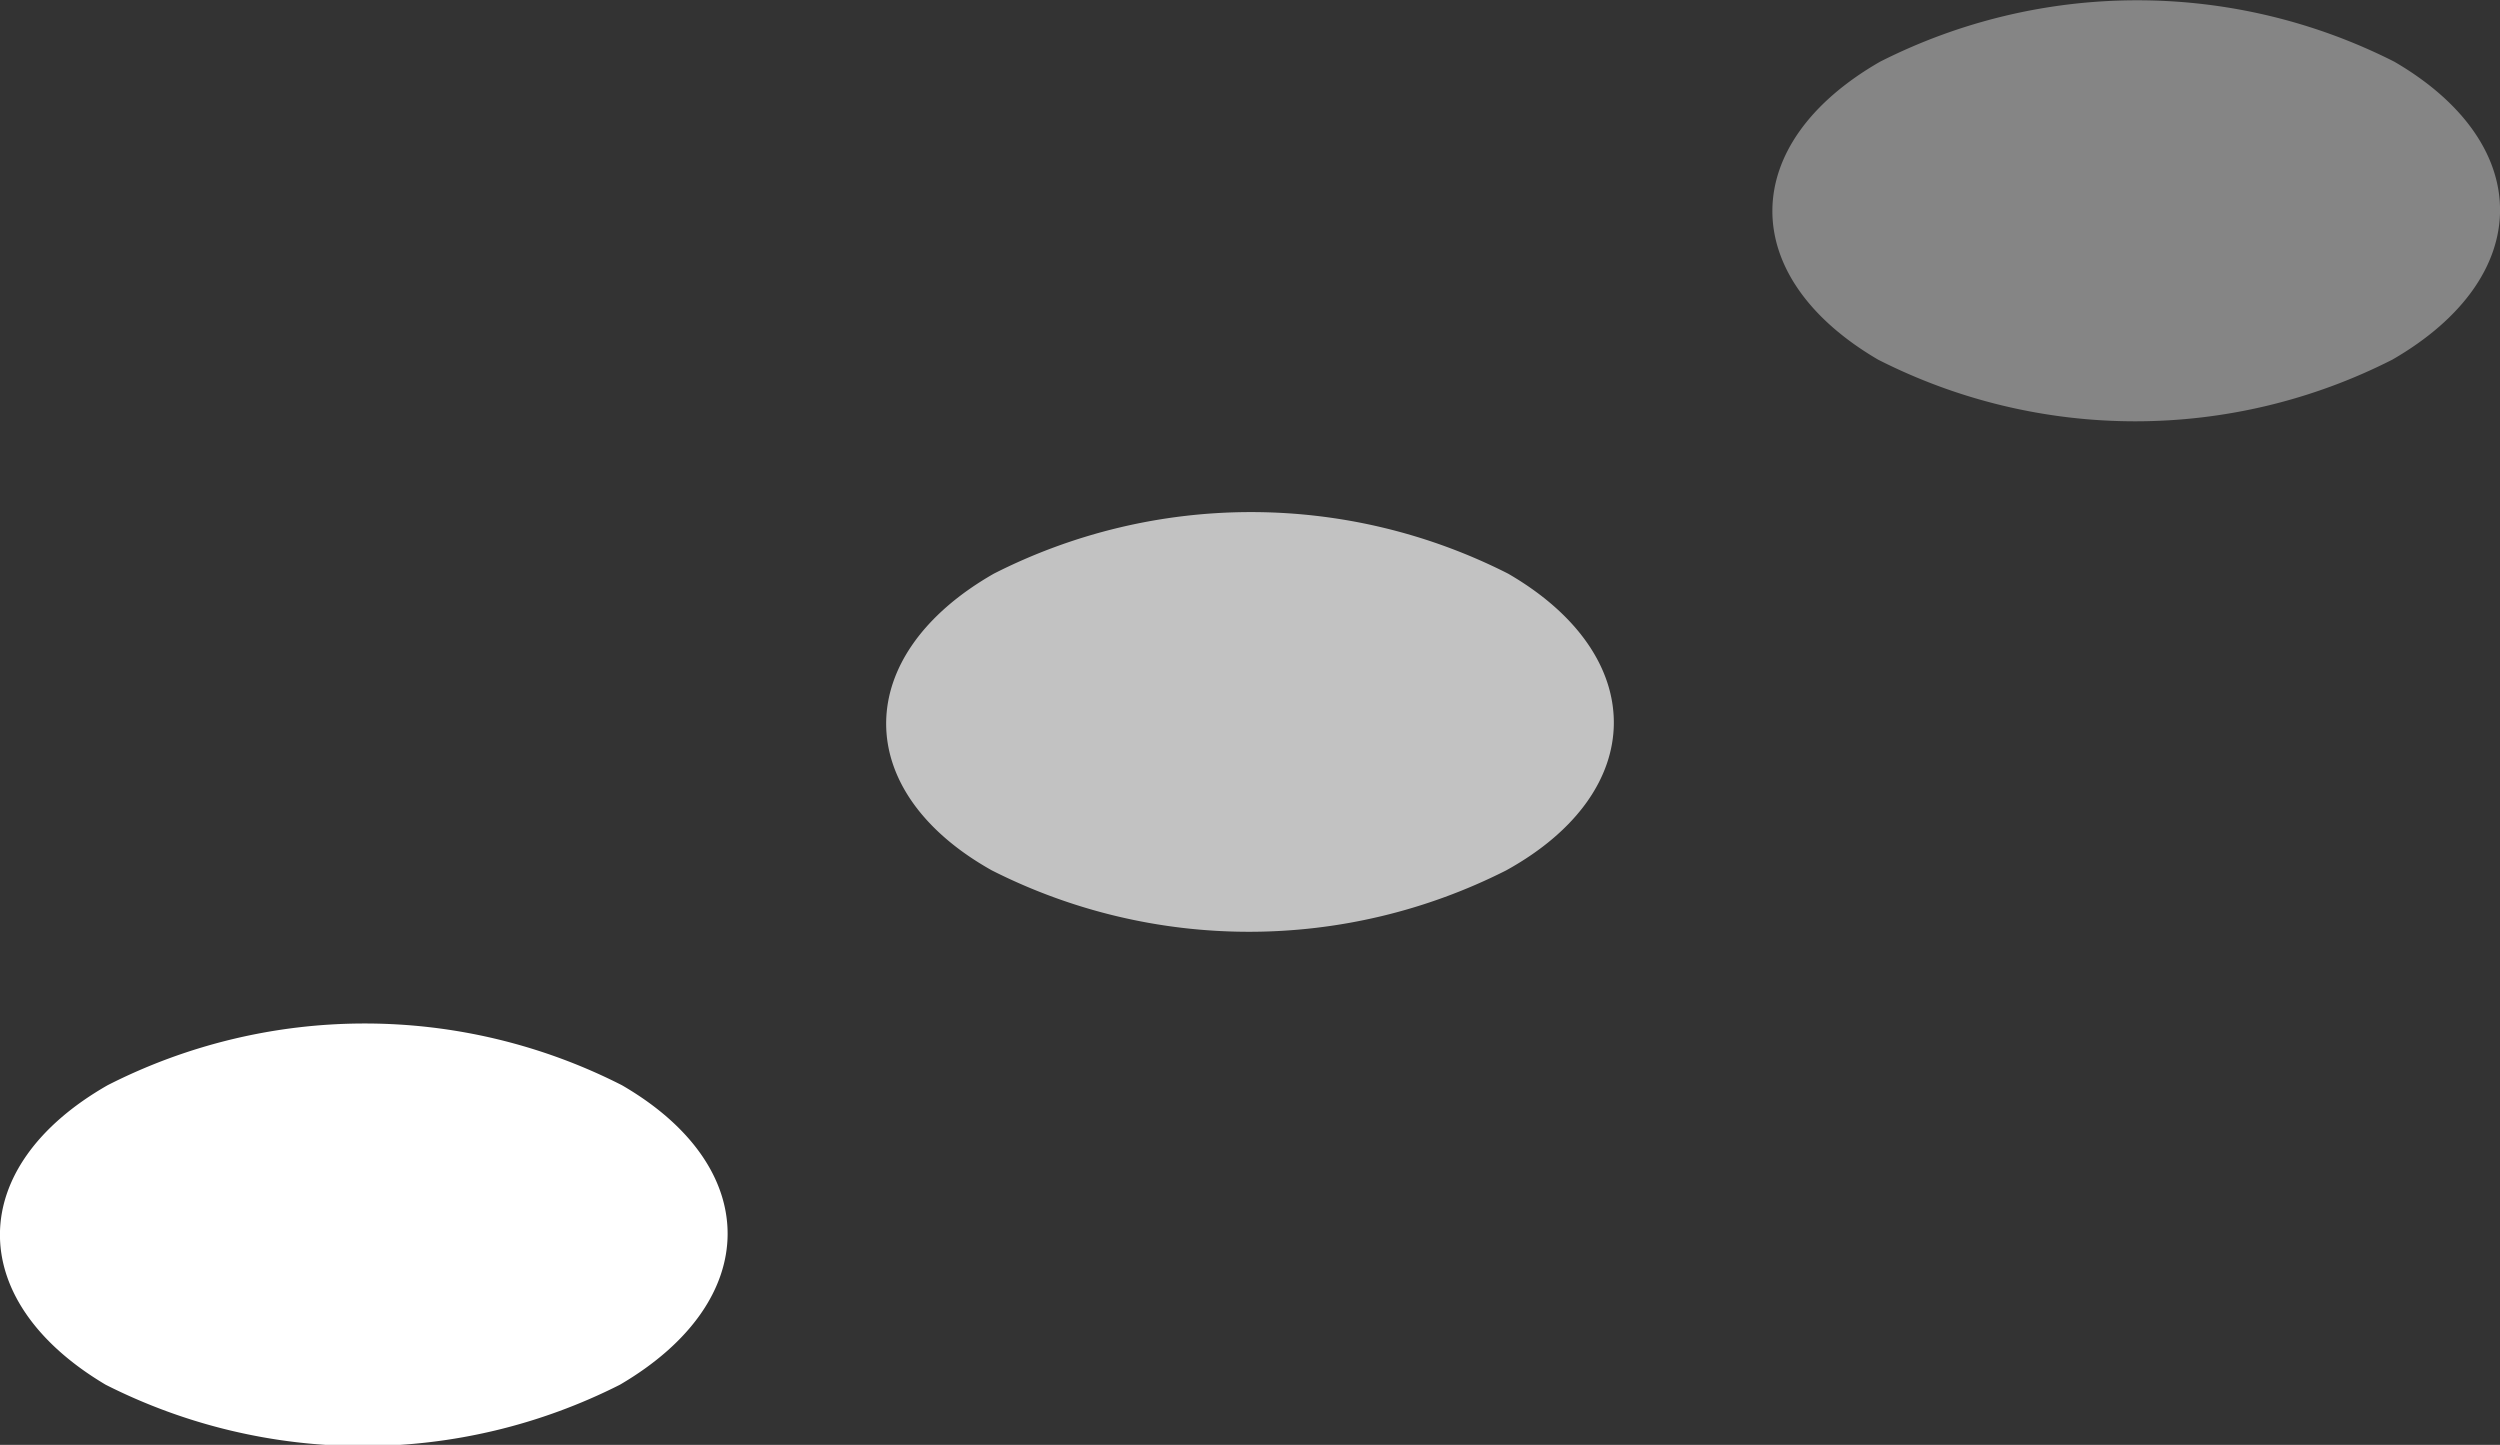 <svg xmlns="http://www.w3.org/2000/svg" viewBox="0 0 63.19 36.52"><rect x="0" y="0" width="63.19" height="36.52" fill="#333333" stroke="none"/><defs><style>.cls-1,.cls-2,.cls-3{fill:#fff;}.cls-1{opacity:0.4;}.cls-2{opacity:0.7;}</style></defs><g id="Laag_2" data-name="Laag 2"><g id="Layer_4" data-name="Layer 4"><path class="cls-1" d="M60.52,1.56a14.38,14.38,0,0,0-13,0C43.9,3.64,43.9,7,47.47,9.09a14.33,14.33,0,0,0,13,0C64.09,7,64.09,3.64,60.52,1.56Z"/><path class="cls-2" d="M38.12,14.5a14.35,14.35,0,0,0-13,0C21.5,16.57,21.5,20,25.07,22a14.39,14.39,0,0,0,13,0C41.69,20,41.69,16.57,38.12,14.5Z"/><path class="cls-3" d="M15.72,27.43a14.32,14.32,0,0,0-13,0C-.9,29.5-.9,32.88,2.67,35a14.39,14.39,0,0,0,13,0C19.29,32.88,19.29,29.5,15.72,27.43Z"/></g></g></svg>